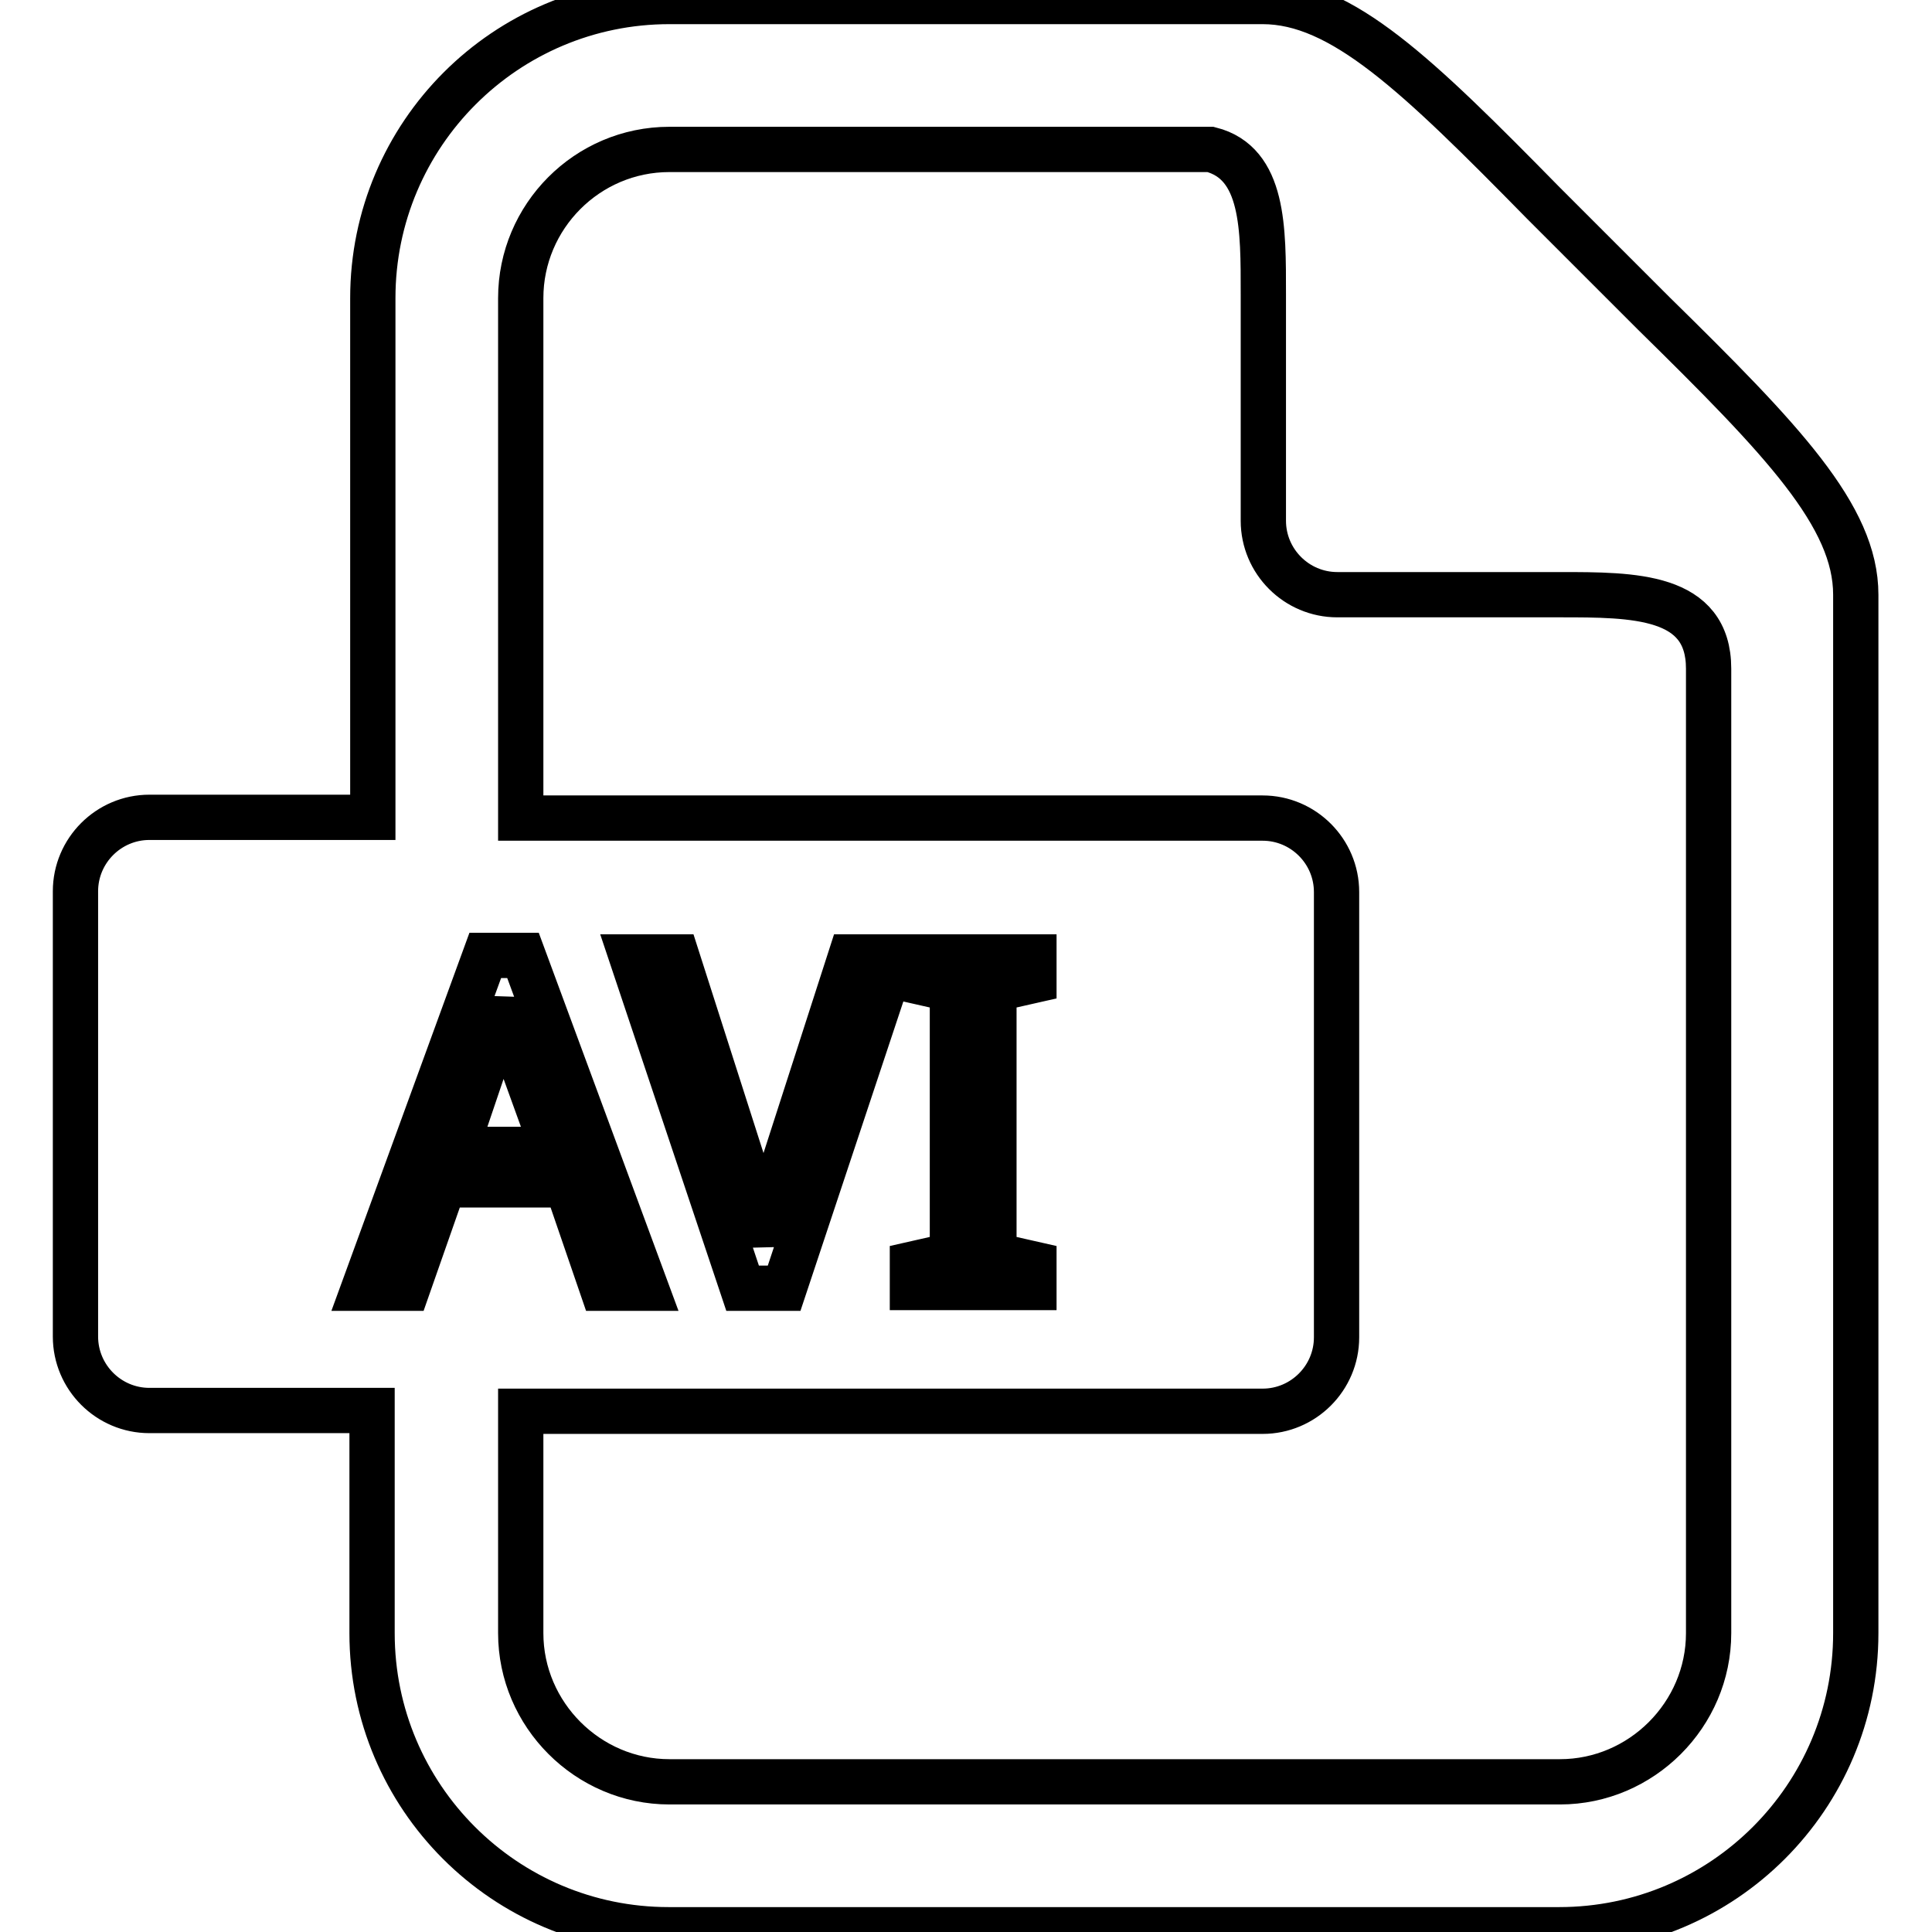 <?xml version="1.0" encoding="utf-8"?>
<!-- Svg Vector Icons : http://www.onlinewebfonts.com/icon -->
<!DOCTYPE svg PUBLIC "-//W3C//DTD SVG 1.1//EN" "http://www.w3.org/Graphics/SVG/1.1/DTD/svg11.dtd">
<svg version="1.1" xmlns="http://www.w3.org/2000/svg" xmlns:xlink="http://www.w3.org/1999/xlink" x="0px" y="0px" viewBox="0 0 256 256" enable-background="new 0 0 256 256" xml:space="preserve">
<g> <path stroke-width="6" fill-opacity="0" stroke="#000000"  d="M88.7,0.2c-21.7,0-39.3,17.6-39.3,39.3v68.8H19.8c-5.4,0-9.8,4.4-9.8,9.8v59c0,5.4,4.4,9.8,9.8,9.8h29.5 v29.5c0,21.7,17.6,39.3,39.3,39.3h118c21.7,0,39.3-17.6,39.3-39.3V78.8c0-10.4-9.7-20.5-26.8-37.3l-7.3-7.3l-7.3-7.3 C187.8,9.9,177.8,0.2,167.3,0.2H88.7L88.7,0.2z M88.7,19.8h71.7c7.1,1.8,7,10.5,7,19.2v30c0,5.4,4.4,9.8,9.8,9.8h29.5 c9.8,0,19.7,0,19.7,9.8v127.8c0,10.8-8.9,19.7-19.7,19.7h-118c-10.8,0-19.7-8.9-19.7-19.7V187h98.3c5.4,0,9.8-4.4,9.8-9.8v-59 c0-5.4-4.4-9.8-9.8-9.8H69V39.5C69,28.7,77.8,19.8,88.7,19.8z M64.3,126.6h5l16.3,44.1h-5.8L75.1,157H58.8L54,170.7h-5.8 L64.3,126.6z M83.7,126.8h6l8.9,27.8c0.8,2.7,1.7,6.1,2.6,10.1c0.5-2.9,1.4-6.3,2.6-10.3l8.9-27.6h5.8l-14.6,43.9h-5.5L83.7,126.8z  M120.9,126.8h16.1v3.1l-5.3,1.2v35.2l5.3,1.2v3.1h-16.1v-3.1l5.3-1.2v-35.2l-5.3-1.2V126.8L120.9,126.8z M66.9,132.6 c-0.5,2.2-1.2,4.6-2.2,7l-4.3,12.7h12.9l-4.6-12.7C67.9,136.8,67.2,134.5,66.9,132.6z"/></g>
</svg>